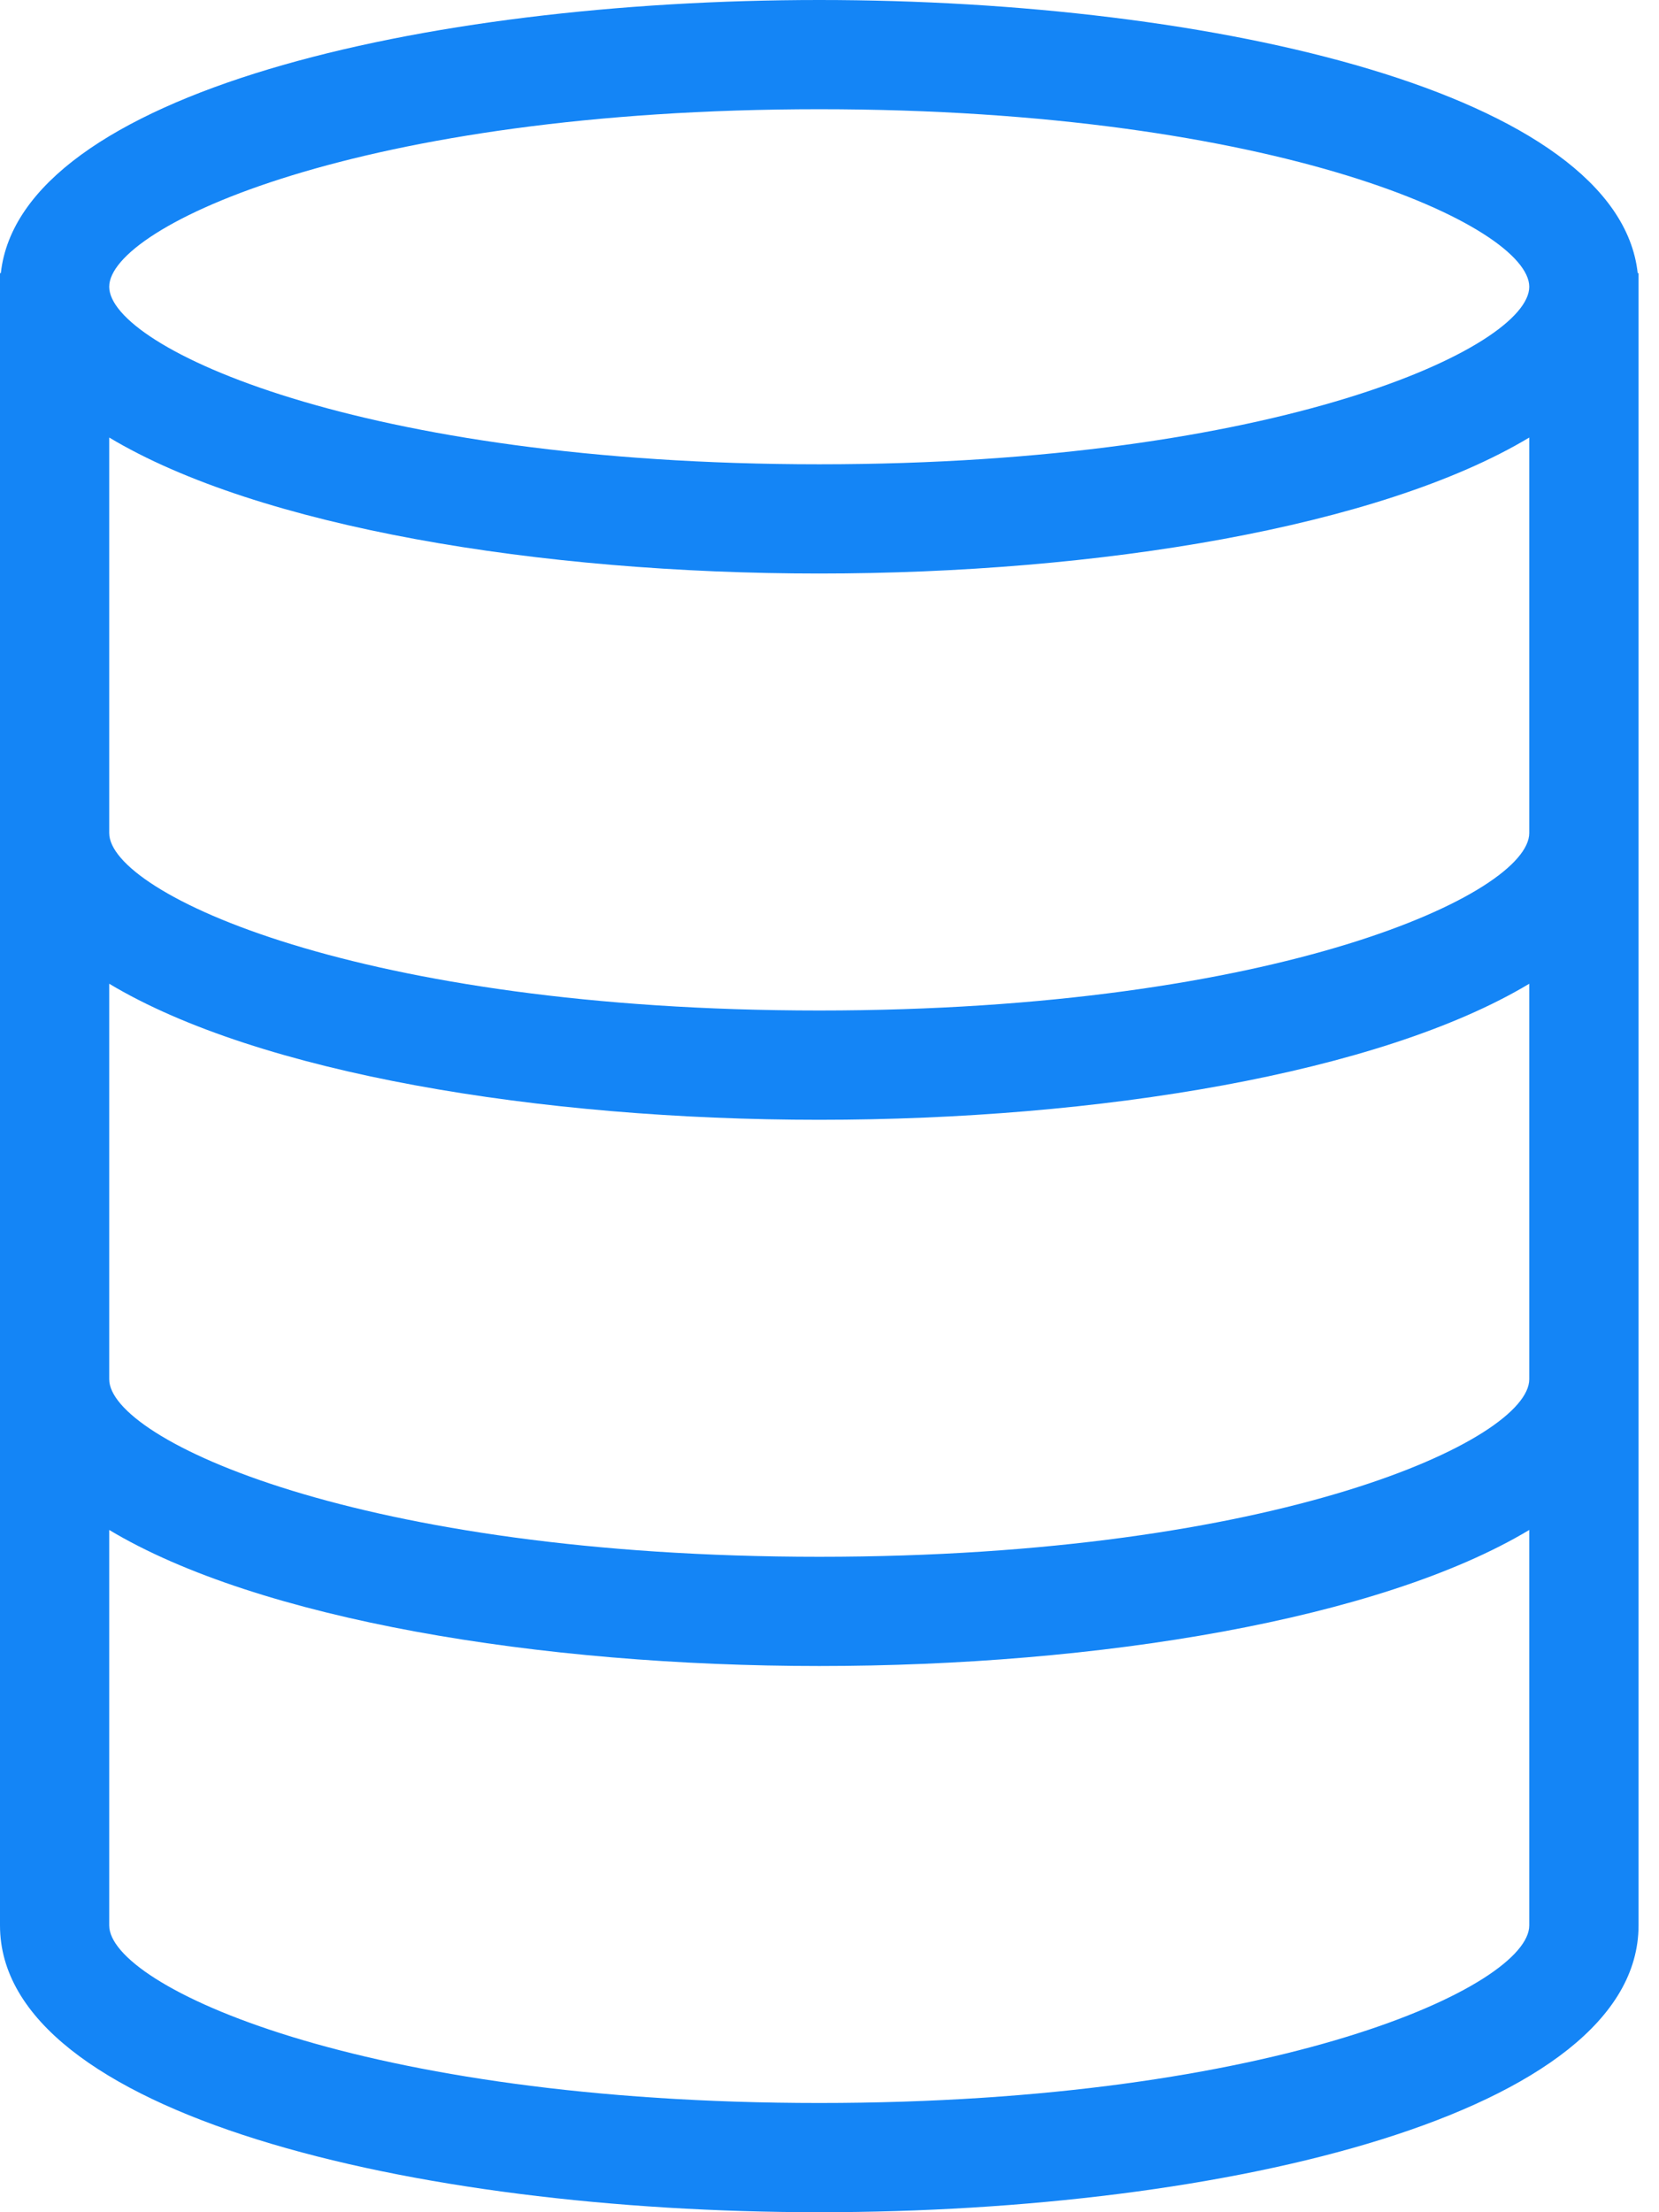 <svg width="24" height="32" viewBox="0 0 24 32" fill="none" xmlns="http://www.w3.org/2000/svg">
<path d="M11.852 0C6.107 0 0.296 1.355 0.012 3.951H0V27.852C0 30.574 5.961 32 11.852 32C17.742 32 23.704 30.574 23.704 27.852V3.951H23.692C23.407 1.355 17.596 0 11.852 0L11.852 0ZM22.123 27.852C22.123 28.725 18.497 30.42 11.852 30.42C5.207 30.42 1.58 28.725 1.58 27.852V22.131C3.741 23.427 7.814 24.099 11.852 24.099C15.889 24.099 19.962 23.427 22.123 22.131V27.852ZM22.123 19.951C22.123 20.824 18.497 22.519 11.852 22.519C5.207 22.519 1.58 20.824 1.58 19.951V14.23C3.741 15.526 7.814 16.198 11.852 16.198C15.889 16.198 19.962 15.526 22.123 14.23V19.951ZM22.123 11.852V12.05C22.123 12.923 18.497 14.617 11.852 14.617C5.207 14.617 1.58 12.923 1.58 12.05V6.329C3.741 7.625 7.814 8.296 11.852 8.296C15.889 8.296 19.962 7.625 22.123 6.329V11.852ZM11.852 6.716C5.207 6.716 1.58 5.022 1.58 4.148C1.58 3.275 5.207 1.58 11.852 1.58C18.497 1.58 22.123 3.275 22.123 4.148C22.123 5.022 18.497 6.716 11.852 6.716Z" fill="#1485F6"/>
</svg>
